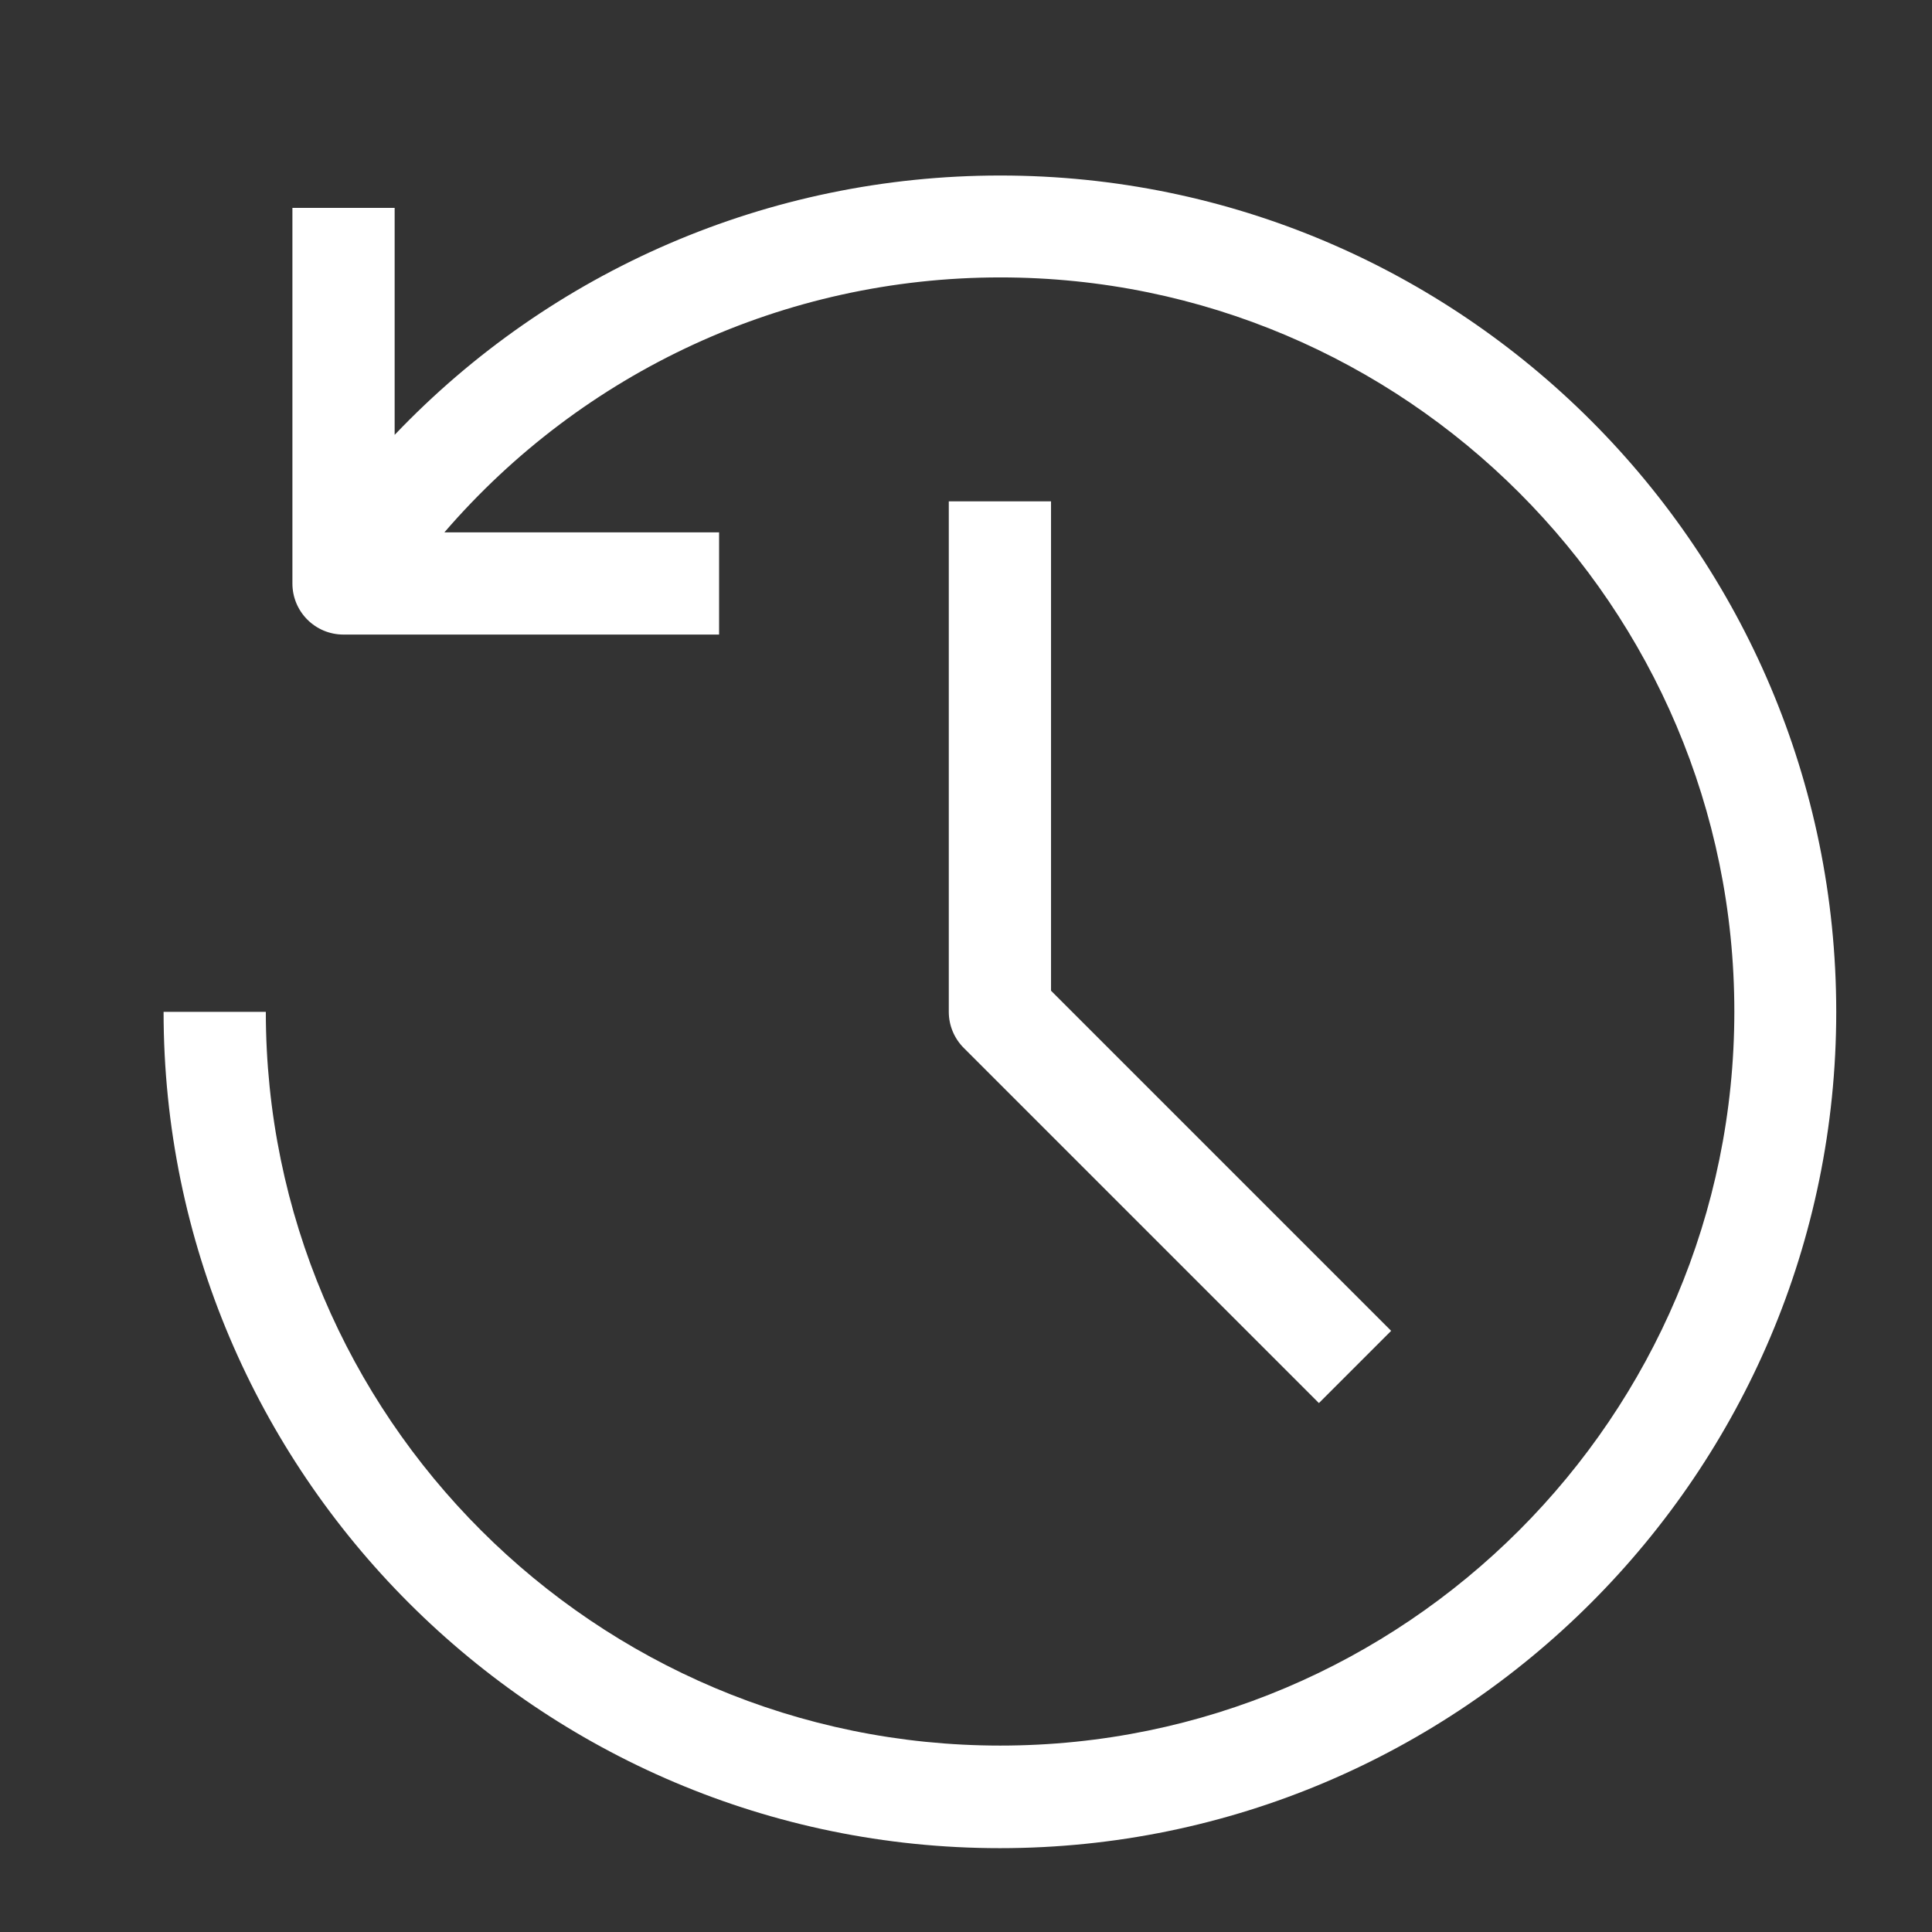 <?xml version="1.0" encoding="UTF-8"?>
<svg id="_レイヤー_2" data-name="レイヤー 2" xmlns="http://www.w3.org/2000/svg" viewBox="0 0 56.69 56.69">
  <rect x="0" y="0" width="56.69" height="56.69" fill="#333333" stroke="none"/>
  <defs>
    <style>
      .cls-1 {
        fill: #fff;
        stroke-width: 0px;
      }
    </style>
  </defs>
  <path class="cls-1" d="m29.35,5.15c-6.8,0-13.18,2.79-17.77,7.61v-6.66h-3v11.02c0,.83.67,1.5,1.5,1.5h11.02v-3h-8.06c4.07-4.72,9.98-7.48,16.31-7.48,11.88,0,21.54,9.66,21.54,21.54s-9.66,21.54-21.54,21.54S7.8,41.57,7.8,29.69h-3c0,13.53,11.01,24.54,24.54,24.54s24.54-11.01,24.54-24.54S42.88,5.15,29.35,5.15Z"/>
  <path class="cls-1" d="m38.7,41.17l-10.42-10.42c-.28-.28-.44-.66-.44-1.06v-14.98h3v14.36l9.98,9.98-2.12,2.12Z"/>
</svg>